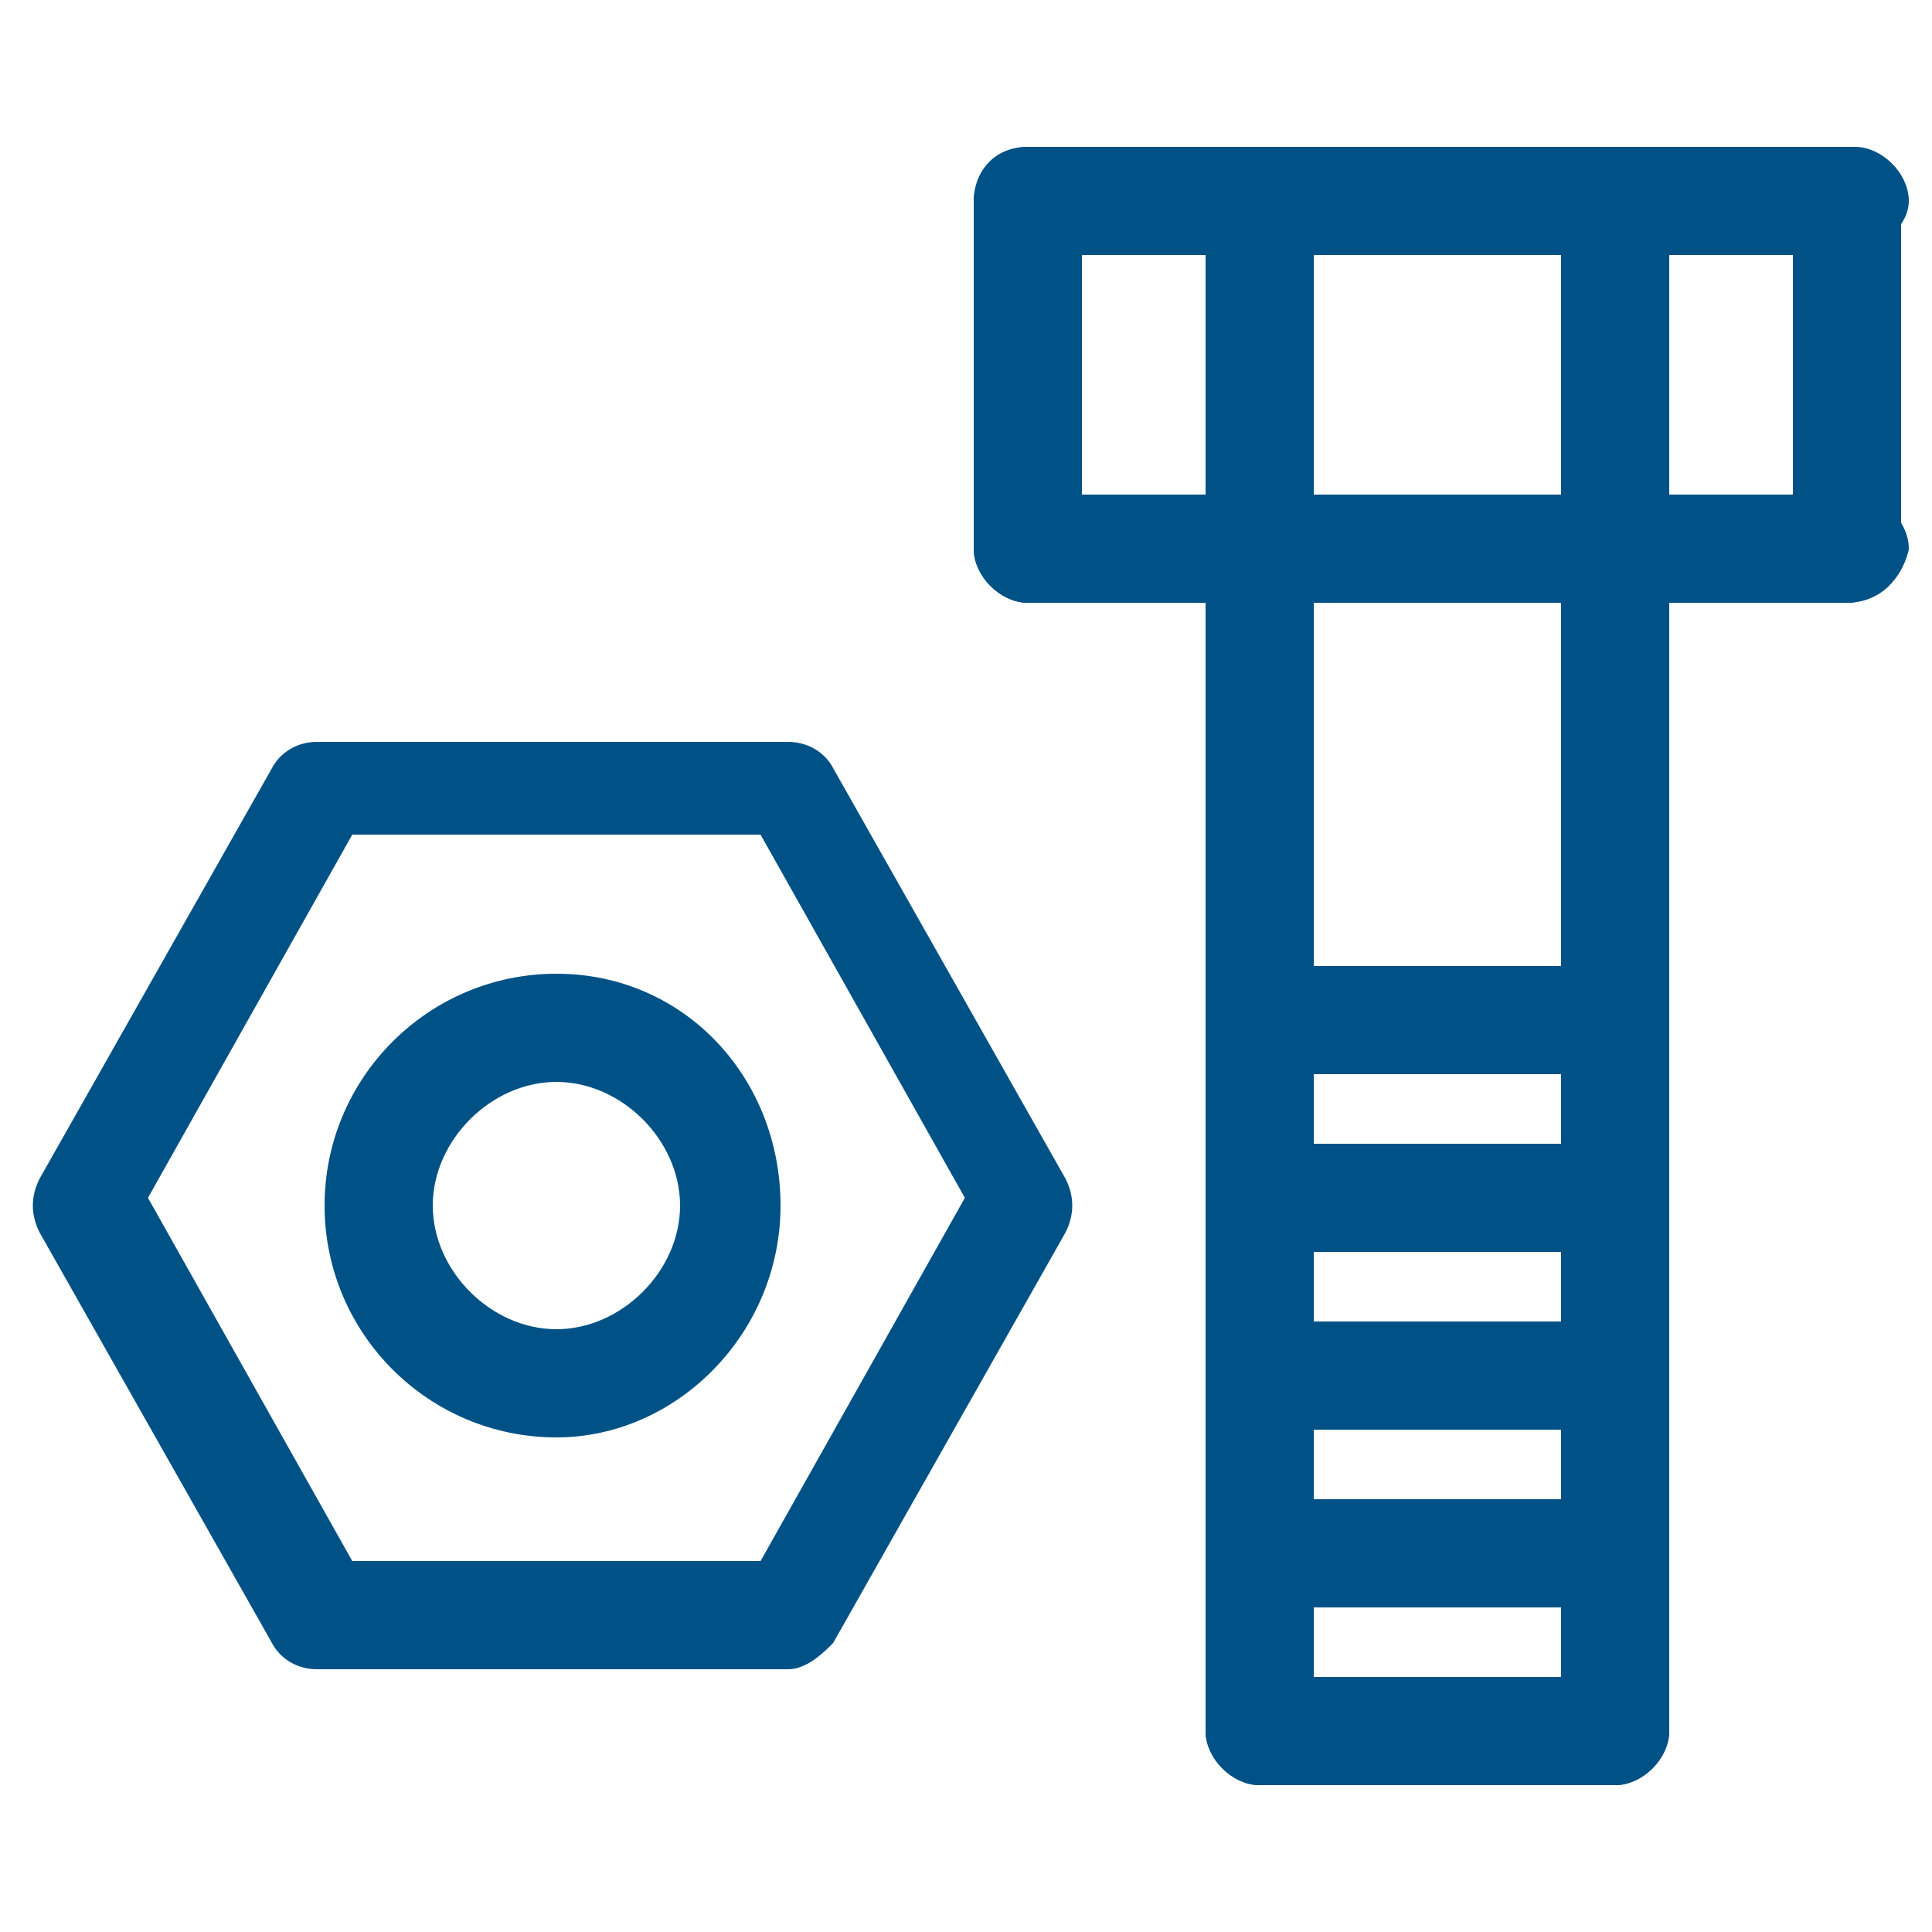 <?xml version="1.0" encoding="utf-8"?>
<!-- Generator: Adobe Illustrator 28.2.0, SVG Export Plug-In . SVG Version: 6.00 Build 0)  -->
<svg version="1.1" id="Livello_1" xmlns="http://www.w3.org/2000/svg" xmlns:xlink="http://www.w3.org/1999/xlink" x="0px" y="0px"
	 viewBox="0 0 25 25" style="enable-background:new 0 0 25 25;" xml:space="preserve">
<style type="text/css">
	.st0{fill:#005286;stroke:#005286;stroke-width:0.2;stroke-miterlimit:10;}
</style>
<g>
	<g>
		<path class="st0" d="M23.9,3.2H13.3c-0.3,0-0.6-0.3-0.6-0.6S12.9,2,13.3,2h10.7c0.3,0,0.6,0.3,0.6,0.6S24.2,3.2,23.9,3.2z"/>
	</g>
	<g>
		<path class="st0" d="M13.3,7.7c-0.3,0-0.6-0.3-0.6-0.6V2.6c0-0.3,0.3-0.6,0.6-0.6s0.6,0.3,0.6,0.6v4.6C13.8,7.5,13.6,7.7,13.3,7.7
			z"/>
	</g>
	<g>
		<path class="st0" d="M23.9,7.7c-0.3,0-0.6-0.3-0.6-0.6V2.6c0-0.3,0.3-0.6,0.6-0.6s0.6,0.3,0.6,0.6v4.6C24.5,7.5,24.2,7.7,23.9,7.7
			z"/>
	</g>
	<g>
		<path class="st0" d="M16.3,23c-0.3,0-0.6-0.3-0.6-0.6V7.2c0-0.3,0.3-0.6,0.6-0.6c0.3,0,0.6,0.3,0.6,0.6v15.2
			C16.9,22.7,16.6,23,16.3,23z"/>
	</g>
	<g>
		<path class="st0" d="M20.9,23c-0.3,0-0.6-0.3-0.6-0.6V7.2c0-0.3,0.3-0.6,0.6-0.6c0.3,0,0.6,0.3,0.6,0.6v15.2
			C21.5,22.7,21.2,23,20.9,23z"/>
	</g>
	<g>
		<path class="st0" d="M20.9,23h-4.6c-0.3,0-0.6-0.3-0.6-0.6s0.3-0.6,0.6-0.6h4.6c0.3,0,0.6,0.3,0.6,0.6S21.2,23,20.9,23z"/>
	</g>
	<g>
		<path class="st0" d="M20.9,20.7h-4.6c-0.3,0-0.6-0.3-0.6-0.6c0-0.3,0.3-0.6,0.6-0.6h4.6c0.3,0,0.6,0.3,0.6,0.6
			C21.5,20.4,21.2,20.7,20.9,20.7z"/>
	</g>
	<g>
		<path class="st0" d="M20.9,18.4h-4.6c-0.3,0-0.6-0.3-0.6-0.6s0.3-0.6,0.6-0.6h4.6c0.3,0,0.6,0.3,0.6,0.6S21.2,18.4,20.9,18.4z"/>
	</g>
	<g>
		<path class="st0" d="M20.9,16.1h-4.6c-0.3,0-0.6-0.3-0.6-0.6c0-0.3,0.3-0.6,0.6-0.6h4.6c0.3,0,0.6,0.3,0.6,0.6
			C21.5,15.9,21.2,16.1,20.9,16.1z"/>
	</g>
	<g>
		<path class="st0" d="M20.9,13.8h-4.6c-0.3,0-0.6-0.3-0.6-0.6c0-0.3,0.3-0.6,0.6-0.6h4.6c0.3,0,0.6,0.3,0.6,0.6
			C21.5,13.6,21.2,13.8,20.9,13.8z"/>
	</g>
	<g>
		<path class="st0" d="M16.3,7.7c-0.3,0-0.6-0.3-0.6-0.6V2.6C15.7,2.3,16,2,16.3,2c0.3,0,0.6,0.3,0.6,0.6v4.6
			C16.9,7.5,16.6,7.7,16.3,7.7z"/>
	</g>
	<g>
		<path class="st0" d="M20.9,7.7c-0.3,0-0.6-0.3-0.6-0.6V2.6c0-0.3,0.3-0.6,0.6-0.6c0.3,0,0.6,0.3,0.6,0.6v4.6
			C21.5,7.5,21.2,7.7,20.9,7.7z"/>
	</g>
	<g>
		<path class="st0" d="M23.9,7.7H13.3c-0.3,0-0.6-0.3-0.6-0.6c0-0.3,0.3-0.6,0.6-0.6h10.7c0.3,0,0.6,0.3,0.6,0.6
			C24.5,7.5,24.2,7.7,23.9,7.7z"/>
	</g>
	<g>
		<path class="st0" d="M10.2,21.5H4.1c-0.2,0-0.4-0.1-0.5-0.3l-3-5.3c-0.1-0.2-0.1-0.4,0-0.6l3-5.3c0.1-0.2,0.3-0.3,0.5-0.3h6.1
			c0.2,0,0.4,0.1,0.5,0.3l3,5.3c0.1,0.2,0.1,0.4,0,0.6l-3,5.3C10.6,21.3,10.4,21.5,10.2,21.5z M4.5,20.3h5.4l2.7-4.8l-2.7-4.8H4.5
			l-2.7,4.8L4.5,20.3z"/>
	</g>
	<g>
		<path class="st0" d="M7.2,18.5c-1.6,0-2.9-1.3-2.9-2.9c0-1.6,1.3-2.9,2.9-2.9S10,14,10,15.6C10,17.2,8.7,18.5,7.2,18.5z M7.2,13.9
			c-0.9,0-1.7,0.8-1.7,1.7c0,0.9,0.8,1.7,1.7,1.7s1.7-0.8,1.7-1.7C8.9,14.7,8.1,13.9,7.2,13.9z"/>
	</g>
</g>
</svg>
